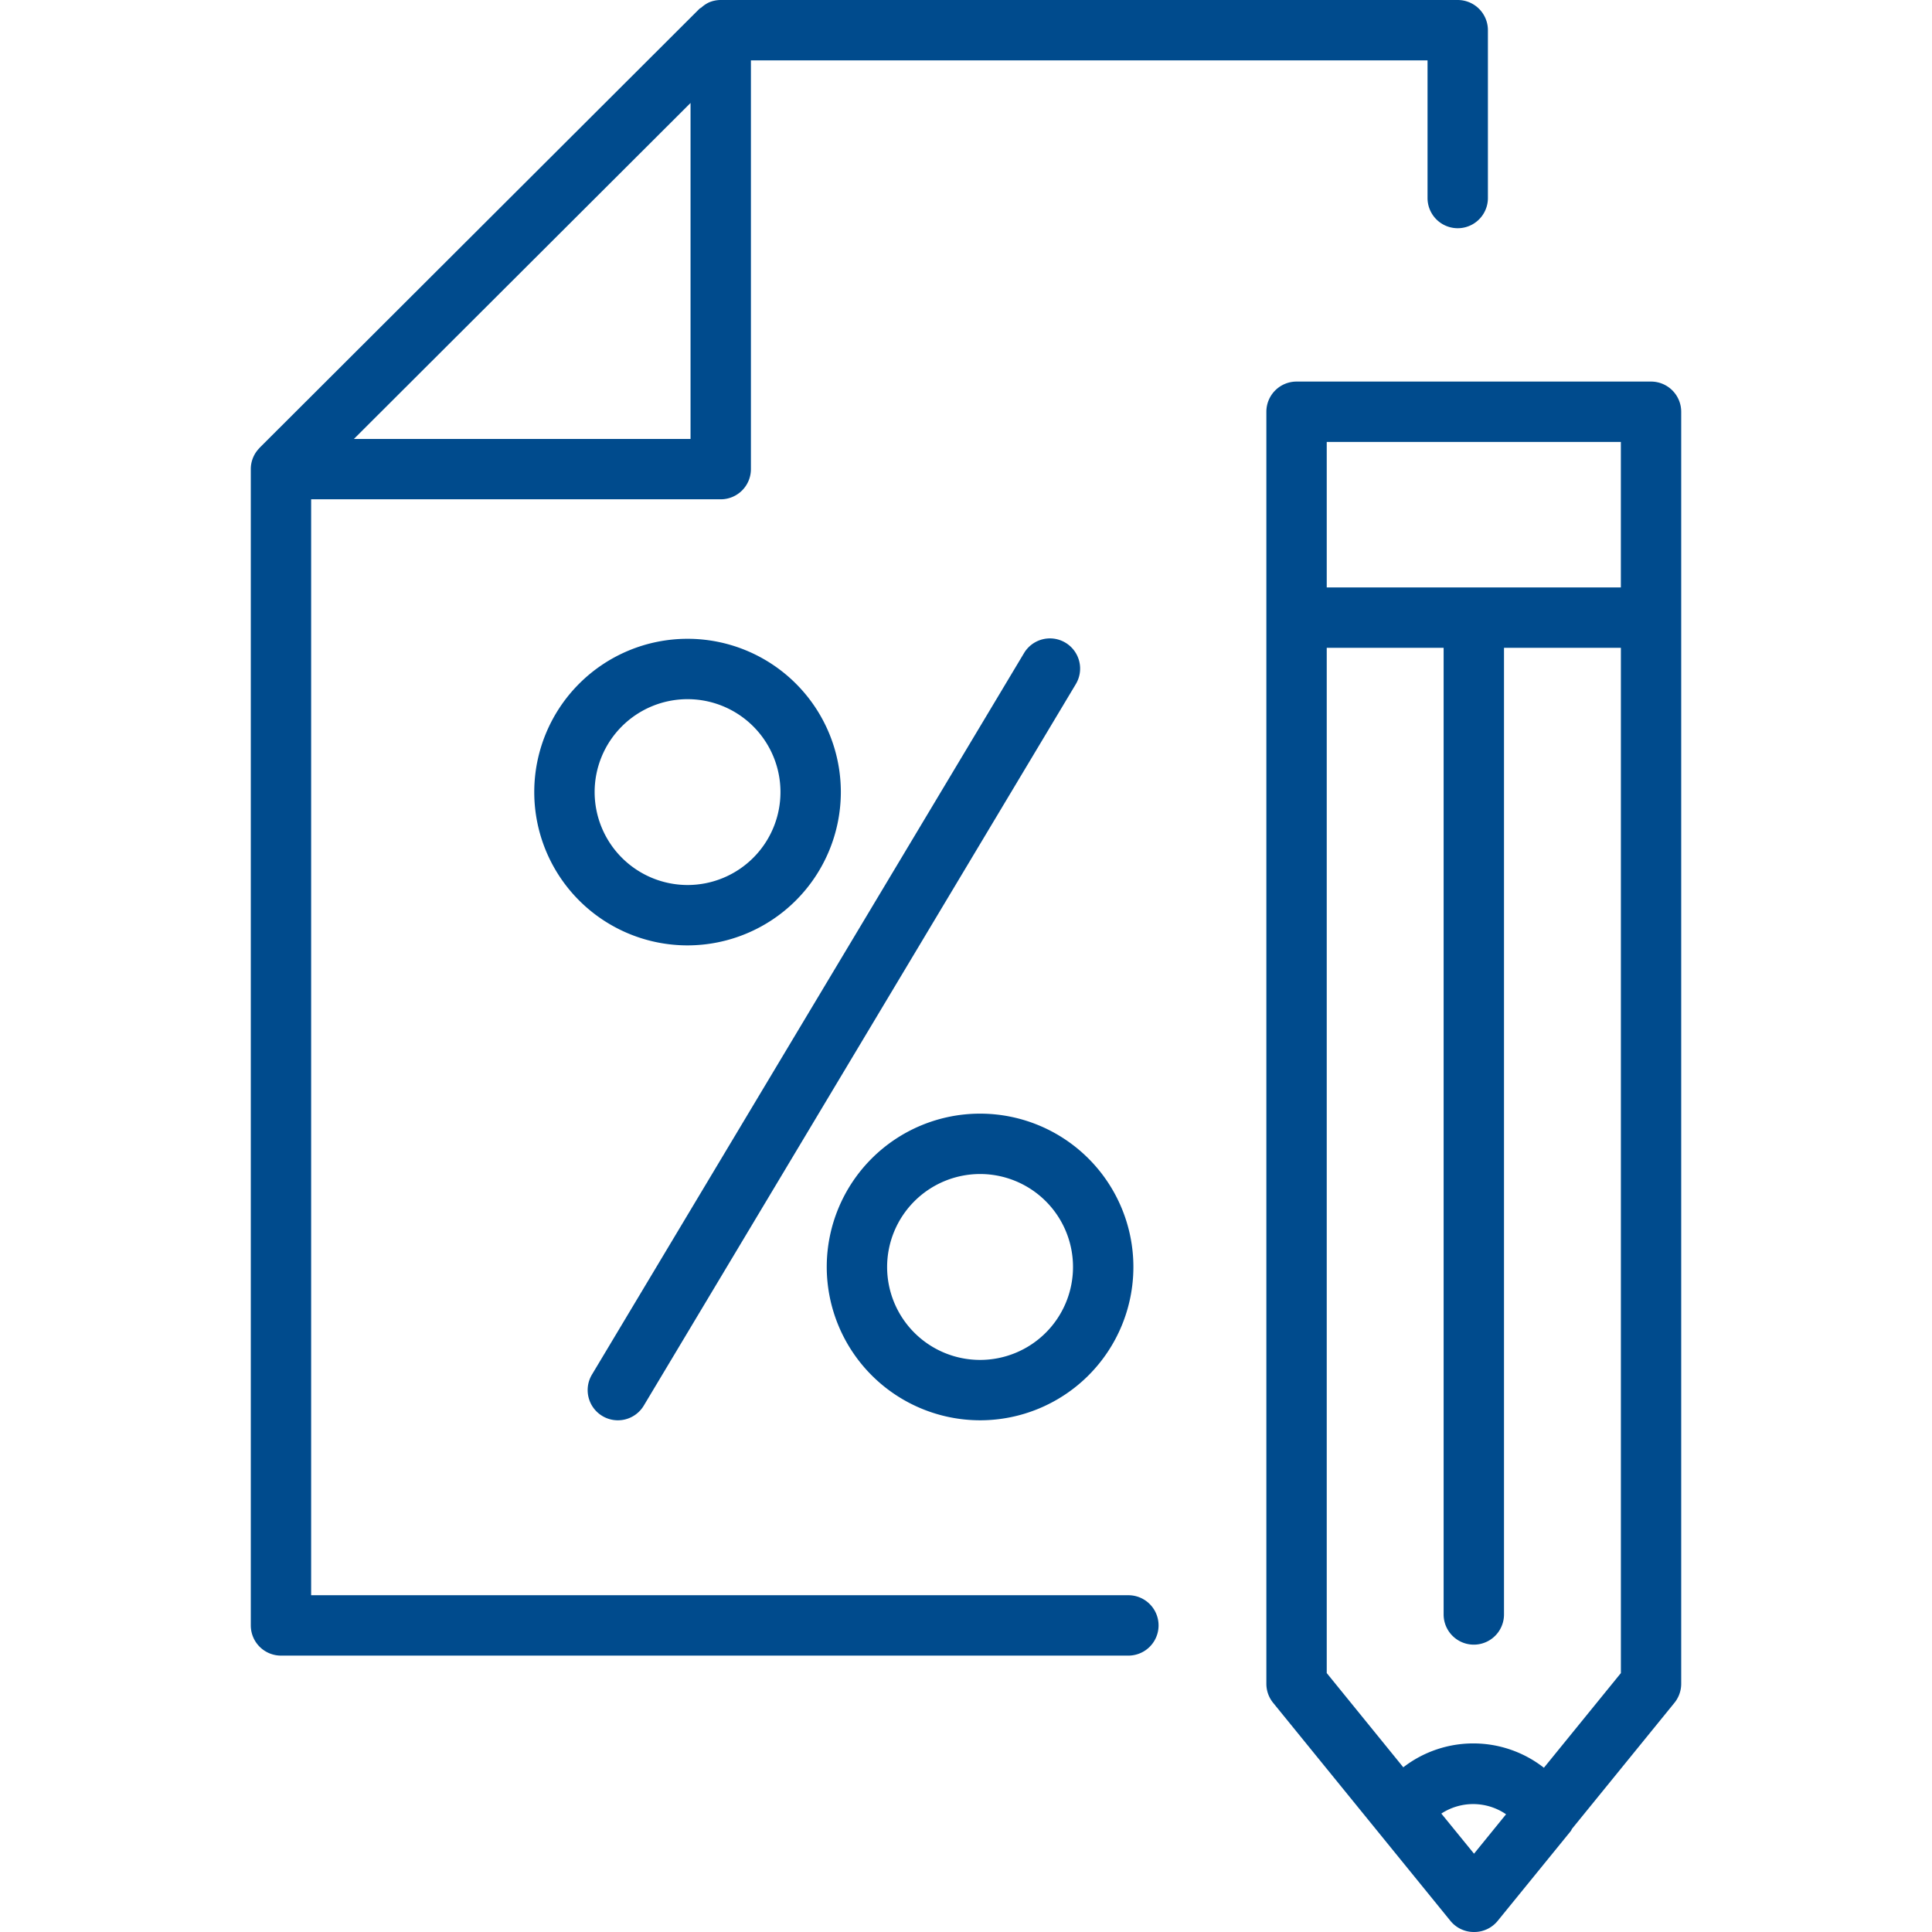 <svg id="Layer_1" data-name="Layer 1" xmlns="http://www.w3.org/2000/svg" width="64" height="64" viewBox="0 0 64 64"><defs><style>.cls-1{fill:#004b8d;}</style></defs><path class="cls-1" d="M37.378,52.844H10.307V16.54H23.875a1,1,0,0,0,1-1V2H47.289V6.56a1,1,0,1,0,2,0V1a1,1,0,0,0-1-1H23.875a1,1,0,0,0-.385.078.992.992,0,0,0-.252.168c-.022.018-.05.026-.07.047L8.601,14.832l-.008.012a.989.989,0,0,0-.285.696v38.304a1,1,0,0,0,1,1h28.071a1,1,0,1,0,0-2ZM11.724,14.54,22.875,3.411V14.54Z"/><path class="cls-1" d="M19.954,46.907a1.0 1,0,0,0,1.372-.344L35.632,22.672A1.0 1,0,1,0,33.916,21.645L19.609,45.535A1.0 1,0,0,0,19.954,46.907Z"/><path class="cls-1" d="M27.854,26.237a5.078,5.078,0,1,0-5.078,5.08A5.084,5.084,0,0,0,27.854,26.237Zm-8.156,0a3.078,3.078,0,1,1,3.078,3.08A3.082,3.082,0,0,1,19.698,26.237Z"/><path class="cls-1" d="M32.465,47.049a5.079,5.079,0,1,0-5.078-5.08A5.085,5.085,0,0,0,32.465,47.049Zm0-8.158a3.079,3.079,0,1,1-3.078,3.078A3.082,3.082,0,0,1,32.465,38.891Z"/><path class="cls-1" d="M54.693,12.64H42.95a1,1,0,0,0-1,1V55.778a1.001,1.001,0,0,0,.224.63l5.873,7.223A.999.999,0,0,0,48.821,64l.008-.002L48.838,64a.999.999,0,0,0,.775-.369l2.421-2.975c.019-.023.026-.052.043-.077l3.391-4.171a1.001,1.001,0,0,0,.224-.63V13.64A1,1,0,0,0,54.693,12.64Zm-1,2V19.459H43.95V14.64ZM48.829,61.406l-1.083-1.329a1.926,1.926,0,0,1,2.144.023Zm2.315-2.847a3.796,3.796,0,0,0-4.658-.015l-2.536-3.121V21.459h3.872V53.481a1,1,0,0,0,2,0V21.459h3.872V55.423Z"/></svg>